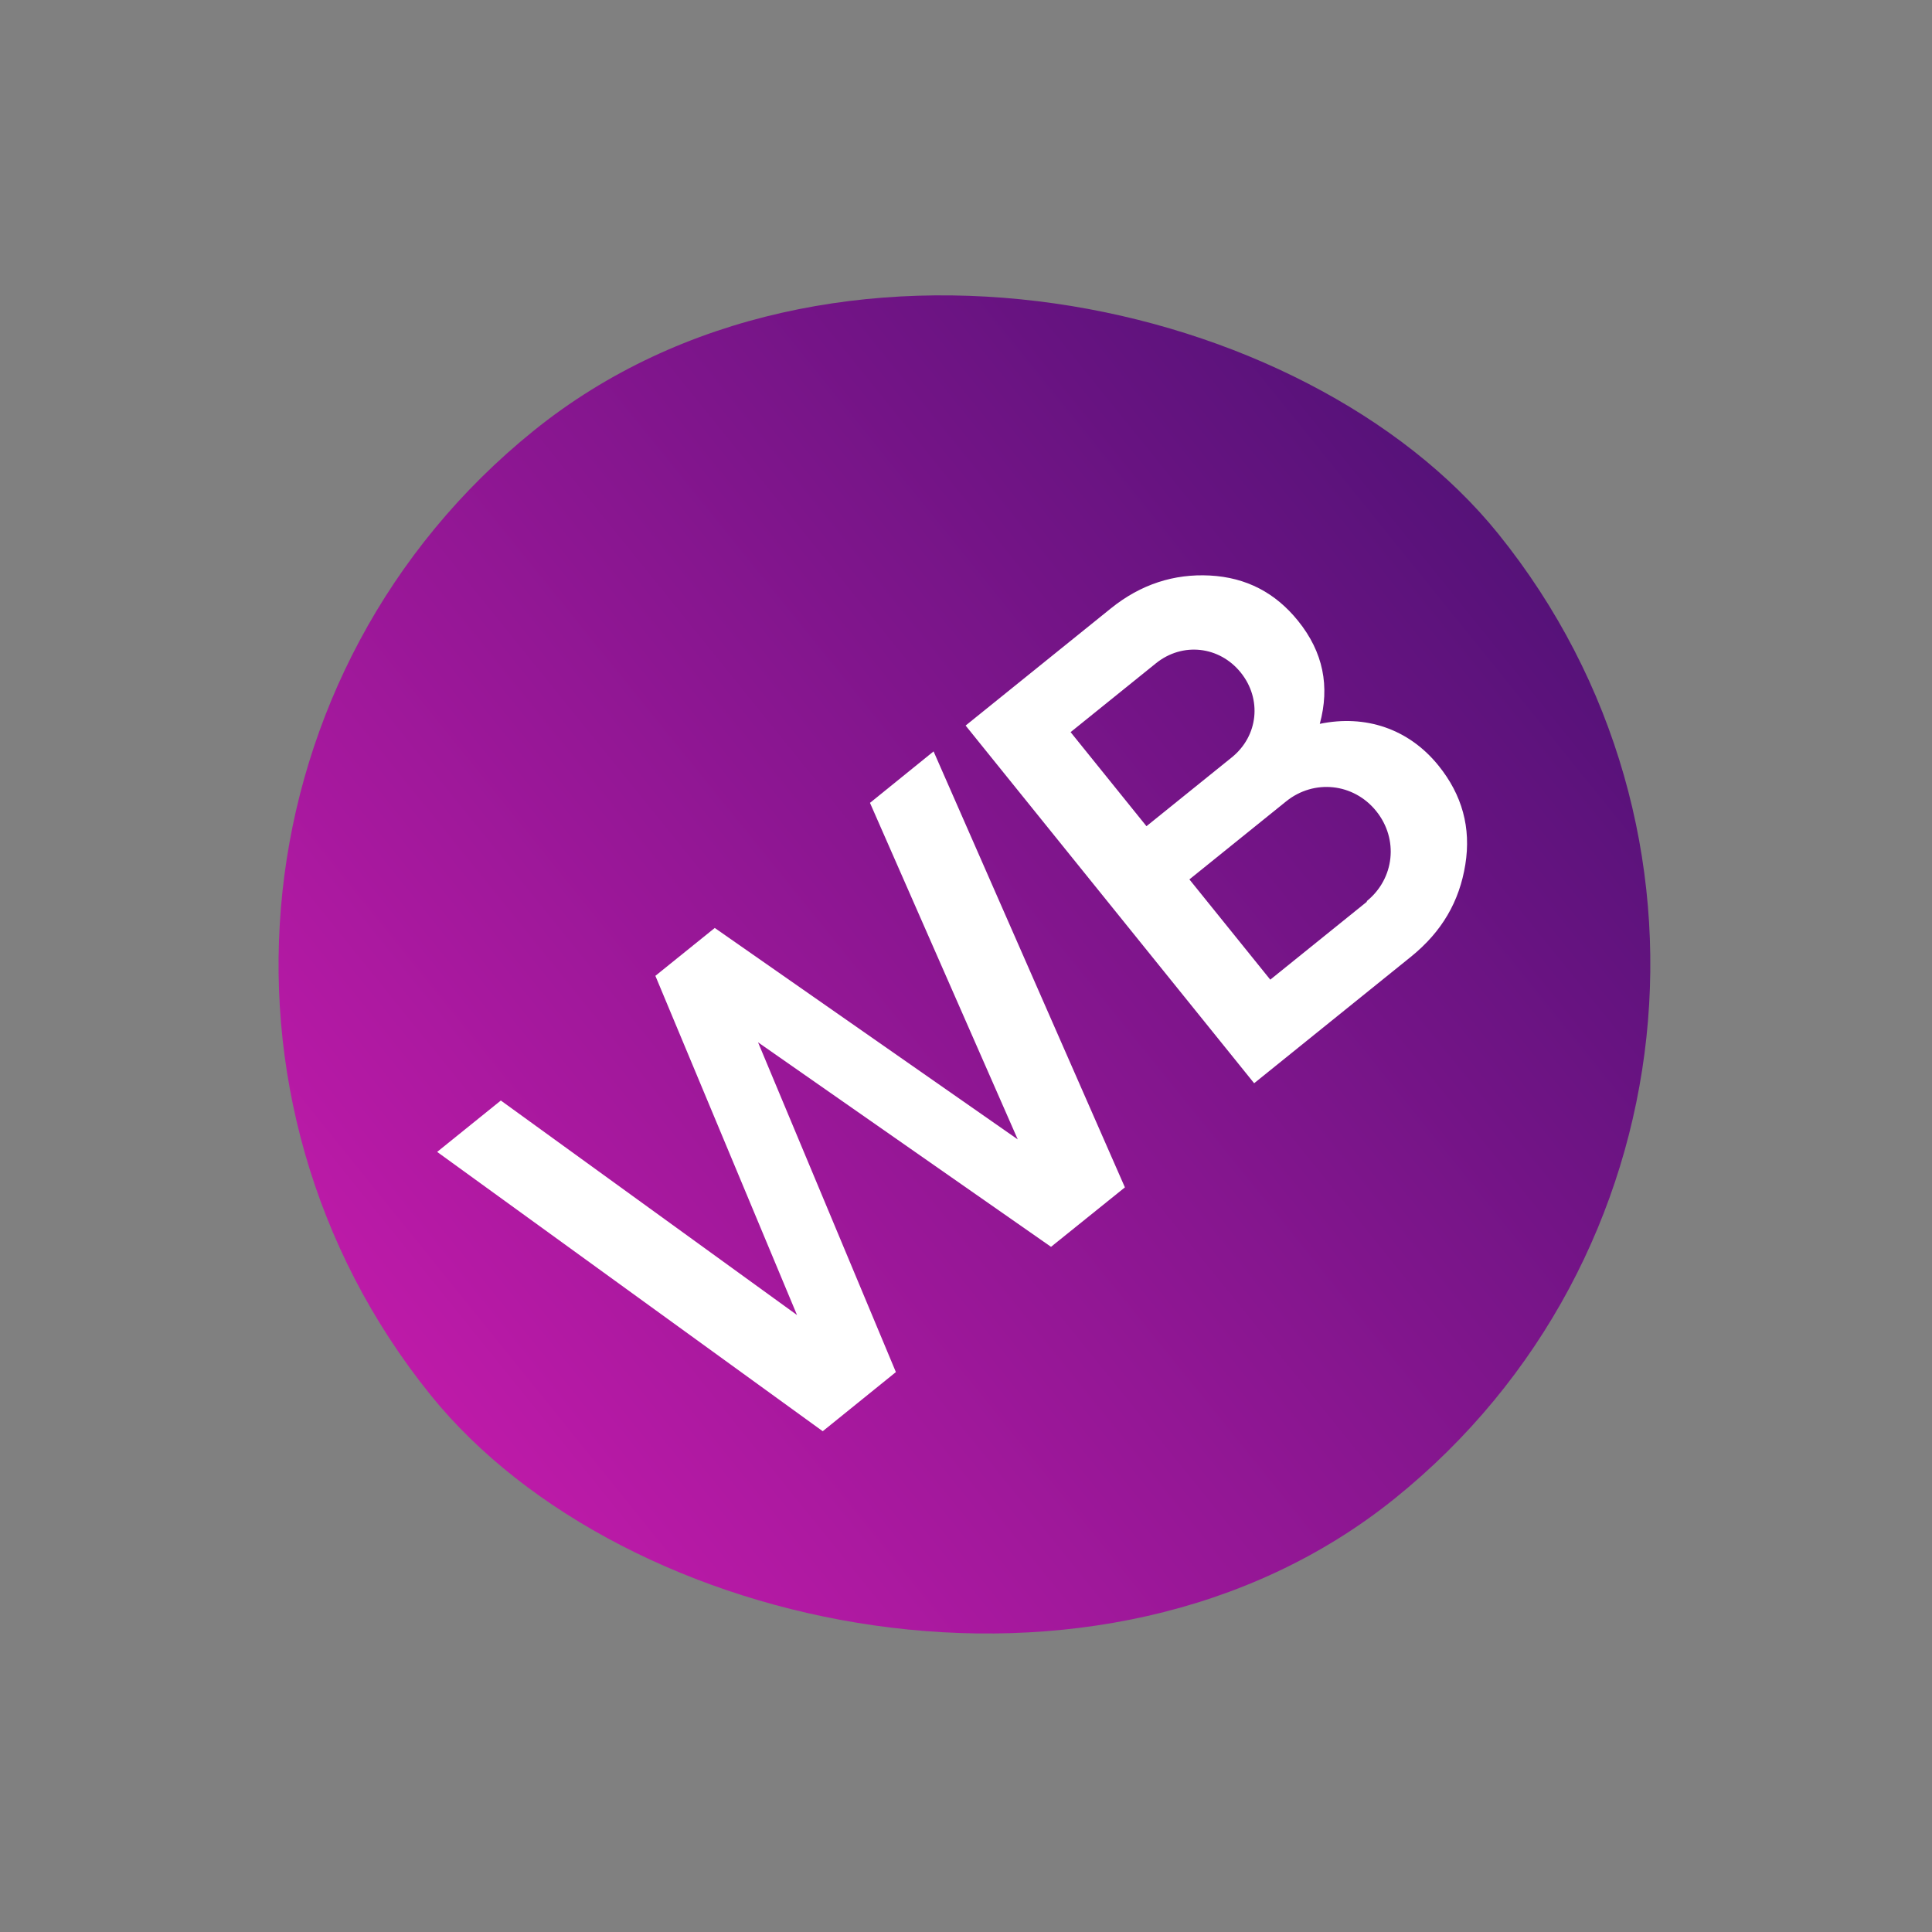 <?xml version="1.0" encoding="UTF-8"?> <svg xmlns="http://www.w3.org/2000/svg" width="100" height="100" viewBox="0 0 100 100" fill="none"><rect x="0" y="0" width="100" height="100" fill="#808080" stroke="none"/> <g clip-path="url(#clip0_60_86)"> <rect y="44.576" width="71" height="71" rx="35.5" transform="rotate(-38.891 0 44.576)" fill="url(#paint0_linear_60_86)"></rect> <path d="M42.584 74.08L22.627 59.622L25.923 56.963L41.253 68.066L33.922 50.509L36.996 48.031L52.678 58.975L45.03 41.556L48.322 38.892L58.225 61.458L54.401 64.536L39.236 53.95L46.371 71.019L42.584 74.08Z" fill="white"></path> <path d="M74.458 39.629C75.681 41.145 76.151 42.845 75.845 44.748C75.54 46.651 74.641 48.221 73.024 49.526L64.914 56.068L49.98 37.555L57.5 31.489C59.053 30.237 60.777 29.692 62.624 29.789C64.509 29.889 66.016 30.683 67.187 32.135C68.496 33.758 68.839 35.526 68.312 37.466C70.662 36.98 72.907 37.707 74.458 39.629ZM55.414 37.895L59.341 42.764L63.757 39.202C65.135 38.09 65.323 36.177 64.22 34.81C63.118 33.443 61.208 33.222 59.83 34.333L55.414 37.895ZM70.737 46.647C72.18 45.484 72.404 43.435 71.233 41.983C70.062 40.531 68.012 40.316 66.569 41.48L61.563 45.518L65.749 50.707L70.755 46.669L70.737 46.647Z" fill="white"></path> </g> <defs> <linearGradient id="paint0_linear_60_86" x1="0" y1="80.076" x2="71" y2="80.076" gradientUnits="userSpaceOnUse"> <stop stop-color="#BD1AA8"></stop> <stop offset="1" stop-color="#561279"></stop> </linearGradient> <clipPath id="clip0_60_86"> <rect y="44.576" width="71" height="71" rx="35.5" transform="rotate(-38.891 0 44.576)" fill="white"></rect> </clipPath> </defs> </svg> 